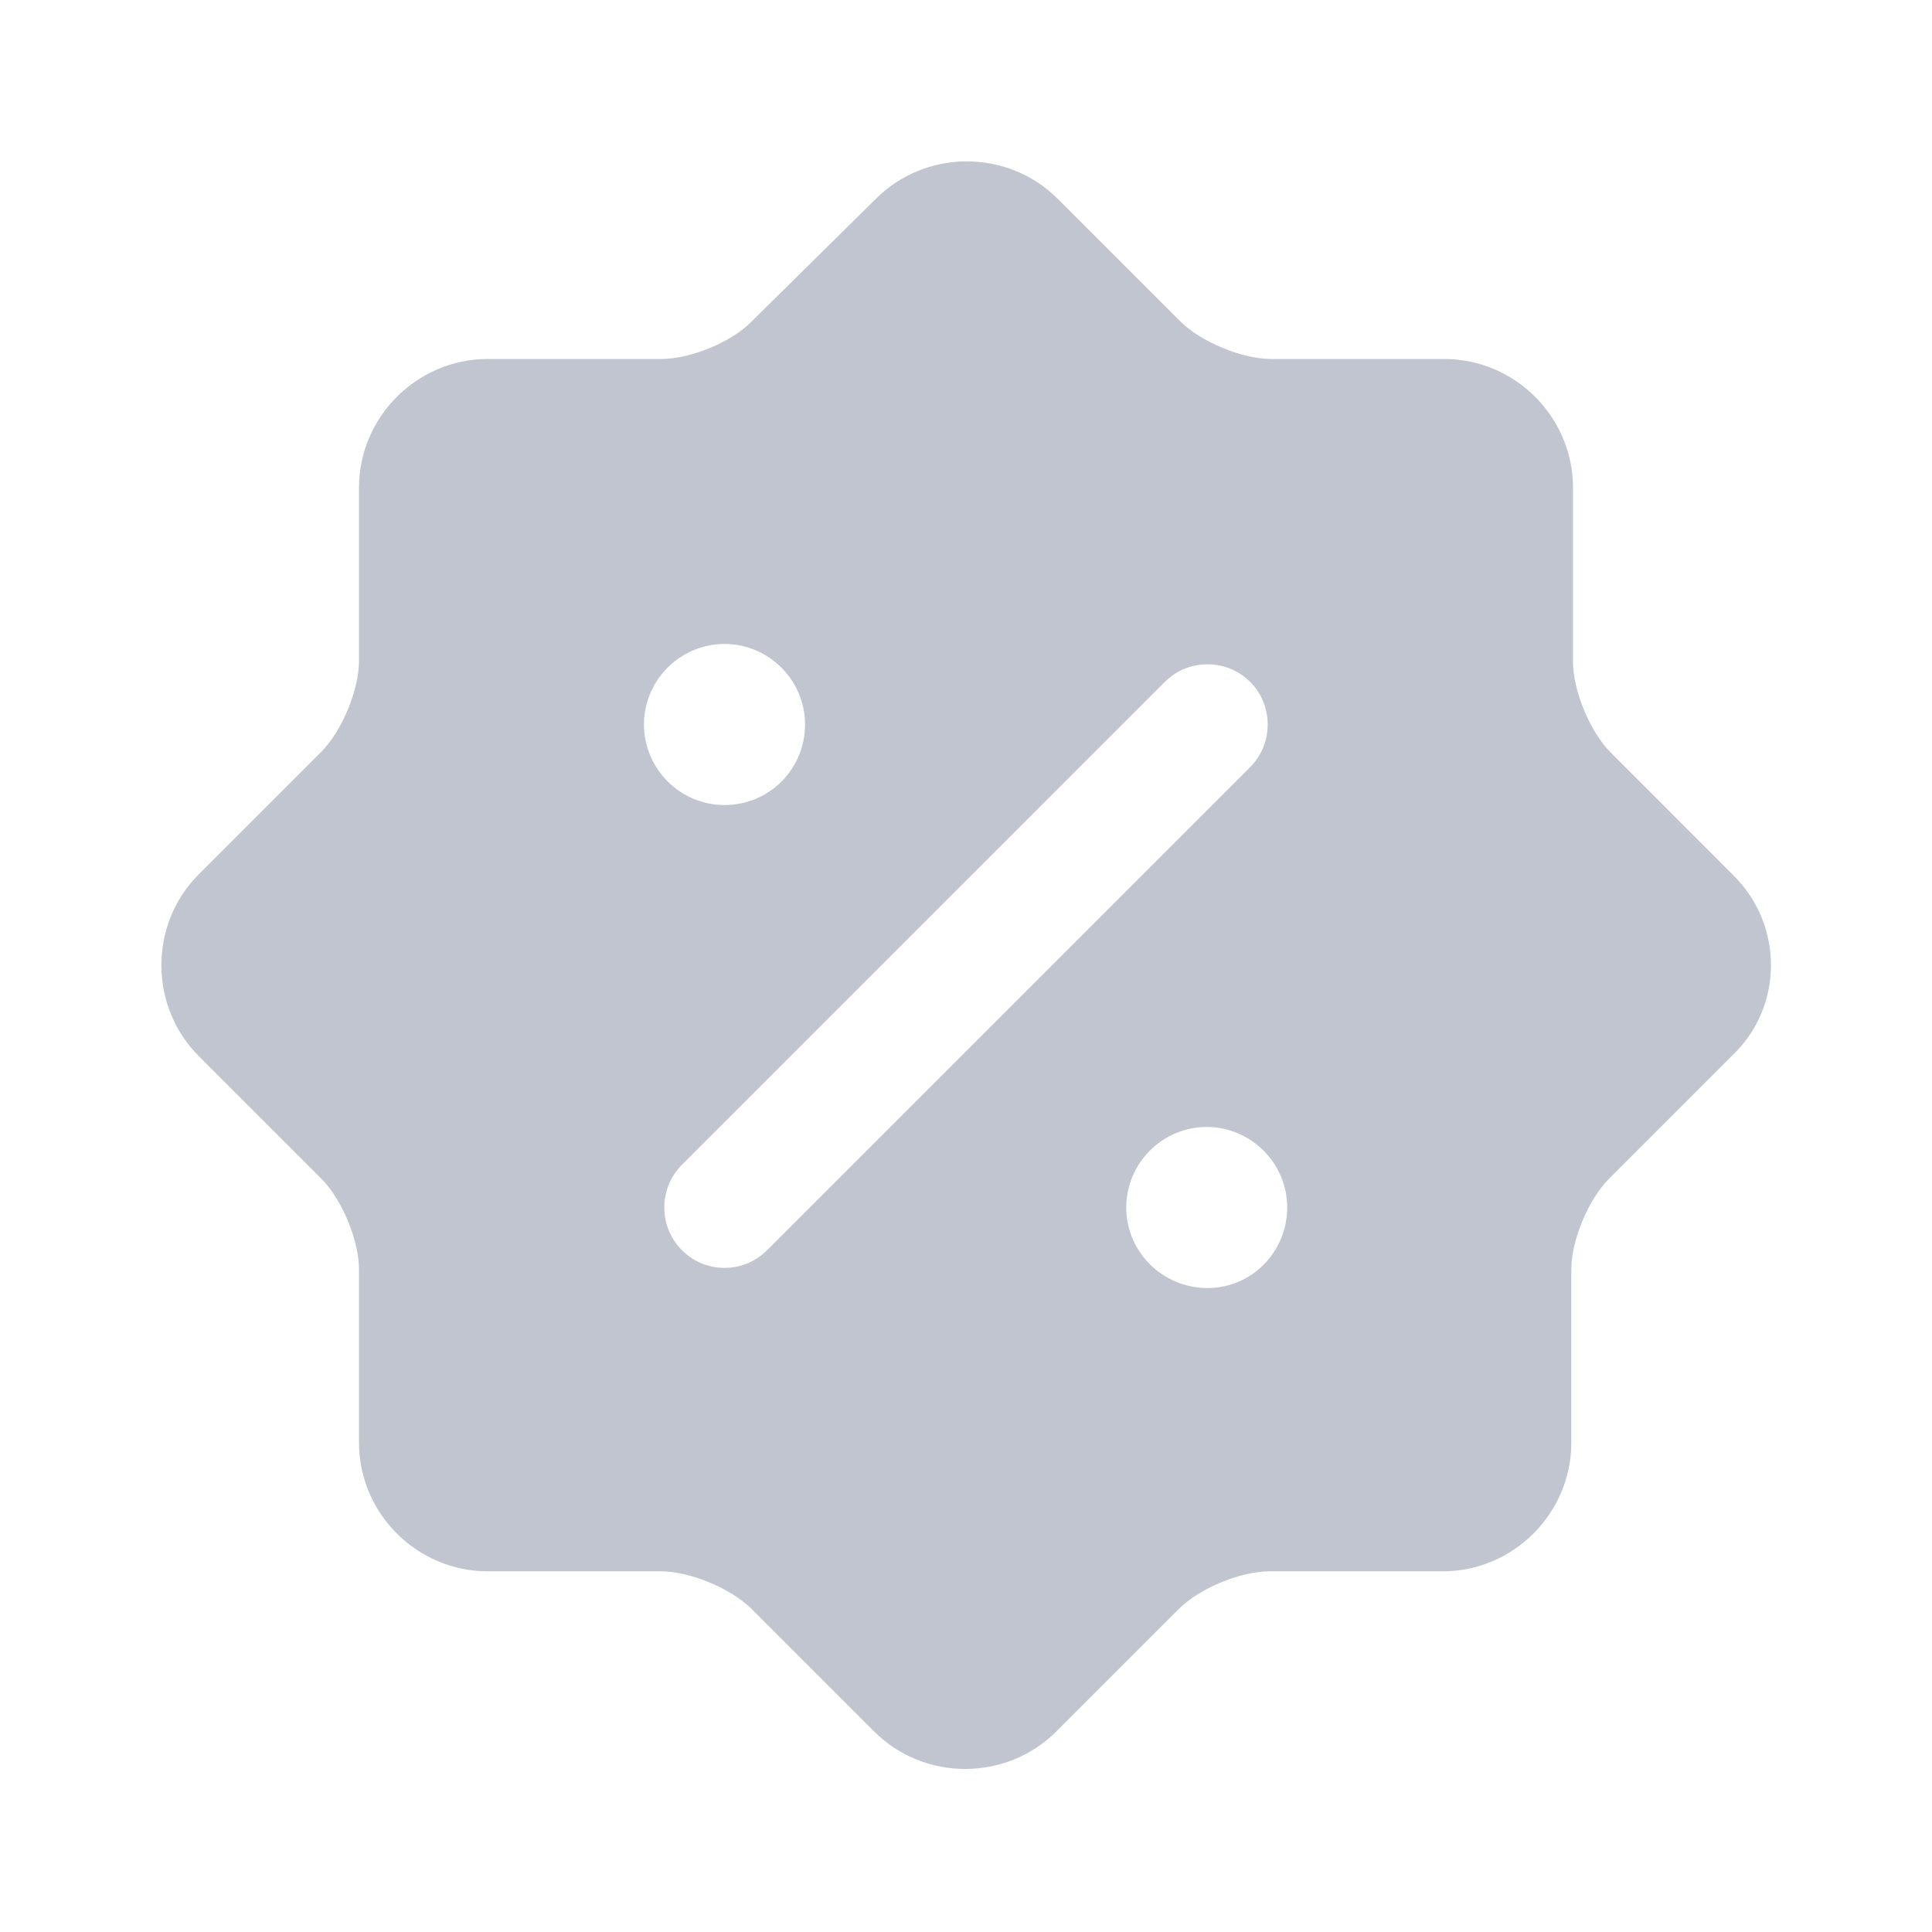 <svg width="16" height="16" viewBox="0 0 16 16" fill="none" xmlns="http://www.w3.org/2000/svg">
<path d="M14.353 7.247L13.34 6.233C13.167 6.06 13.027 5.72 13.027 5.48V4.04C13.027 3.453 12.547 2.973 11.96 2.973H10.527C10.287 2.973 9.947 2.833 9.773 2.66L8.76 1.647C8.347 1.233 7.667 1.233 7.253 1.647L6.227 2.66C6.06 2.833 5.72 2.973 5.473 2.973H4.04C3.453 2.973 2.973 3.453 2.973 4.04V5.473C2.973 5.713 2.833 6.053 2.66 6.227L1.647 7.24C1.233 7.653 1.233 8.333 1.647 8.747L2.66 9.76C2.833 9.933 2.973 10.273 2.973 10.513V11.947C2.973 12.533 3.453 13.013 4.04 13.013H5.473C5.713 13.013 6.053 13.153 6.227 13.327L7.24 14.34C7.653 14.753 8.333 14.753 8.747 14.34L9.76 13.327C9.933 13.153 10.273 13.013 10.513 13.013H11.947C12.533 13.013 13.013 12.533 13.013 11.947V10.513C13.013 10.273 13.153 9.933 13.327 9.76L14.34 8.747C14.773 8.34 14.773 7.66 14.353 7.247ZM5.333 6C5.333 5.633 5.633 5.333 6 5.333C6.367 5.333 6.667 5.633 6.667 6C6.667 6.367 6.373 6.667 6 6.667C5.633 6.667 5.333 6.367 5.333 6ZM6.353 10.353C6.253 10.453 6.127 10.5 6 10.5C5.873 10.5 5.747 10.453 5.647 10.353C5.453 10.16 5.453 9.84 5.647 9.647L9.647 5.647C9.84 5.453 10.16 5.453 10.353 5.647C10.547 5.84 10.547 6.16 10.353 6.353L6.353 10.353ZM10 10.667C9.627 10.667 9.327 10.367 9.327 10C9.327 9.633 9.627 9.333 9.993 9.333C10.36 9.333 10.66 9.633 10.66 10C10.66 10.367 10.367 10.667 10 10.667Z" fill="#C1C5D0"/>
</svg>
